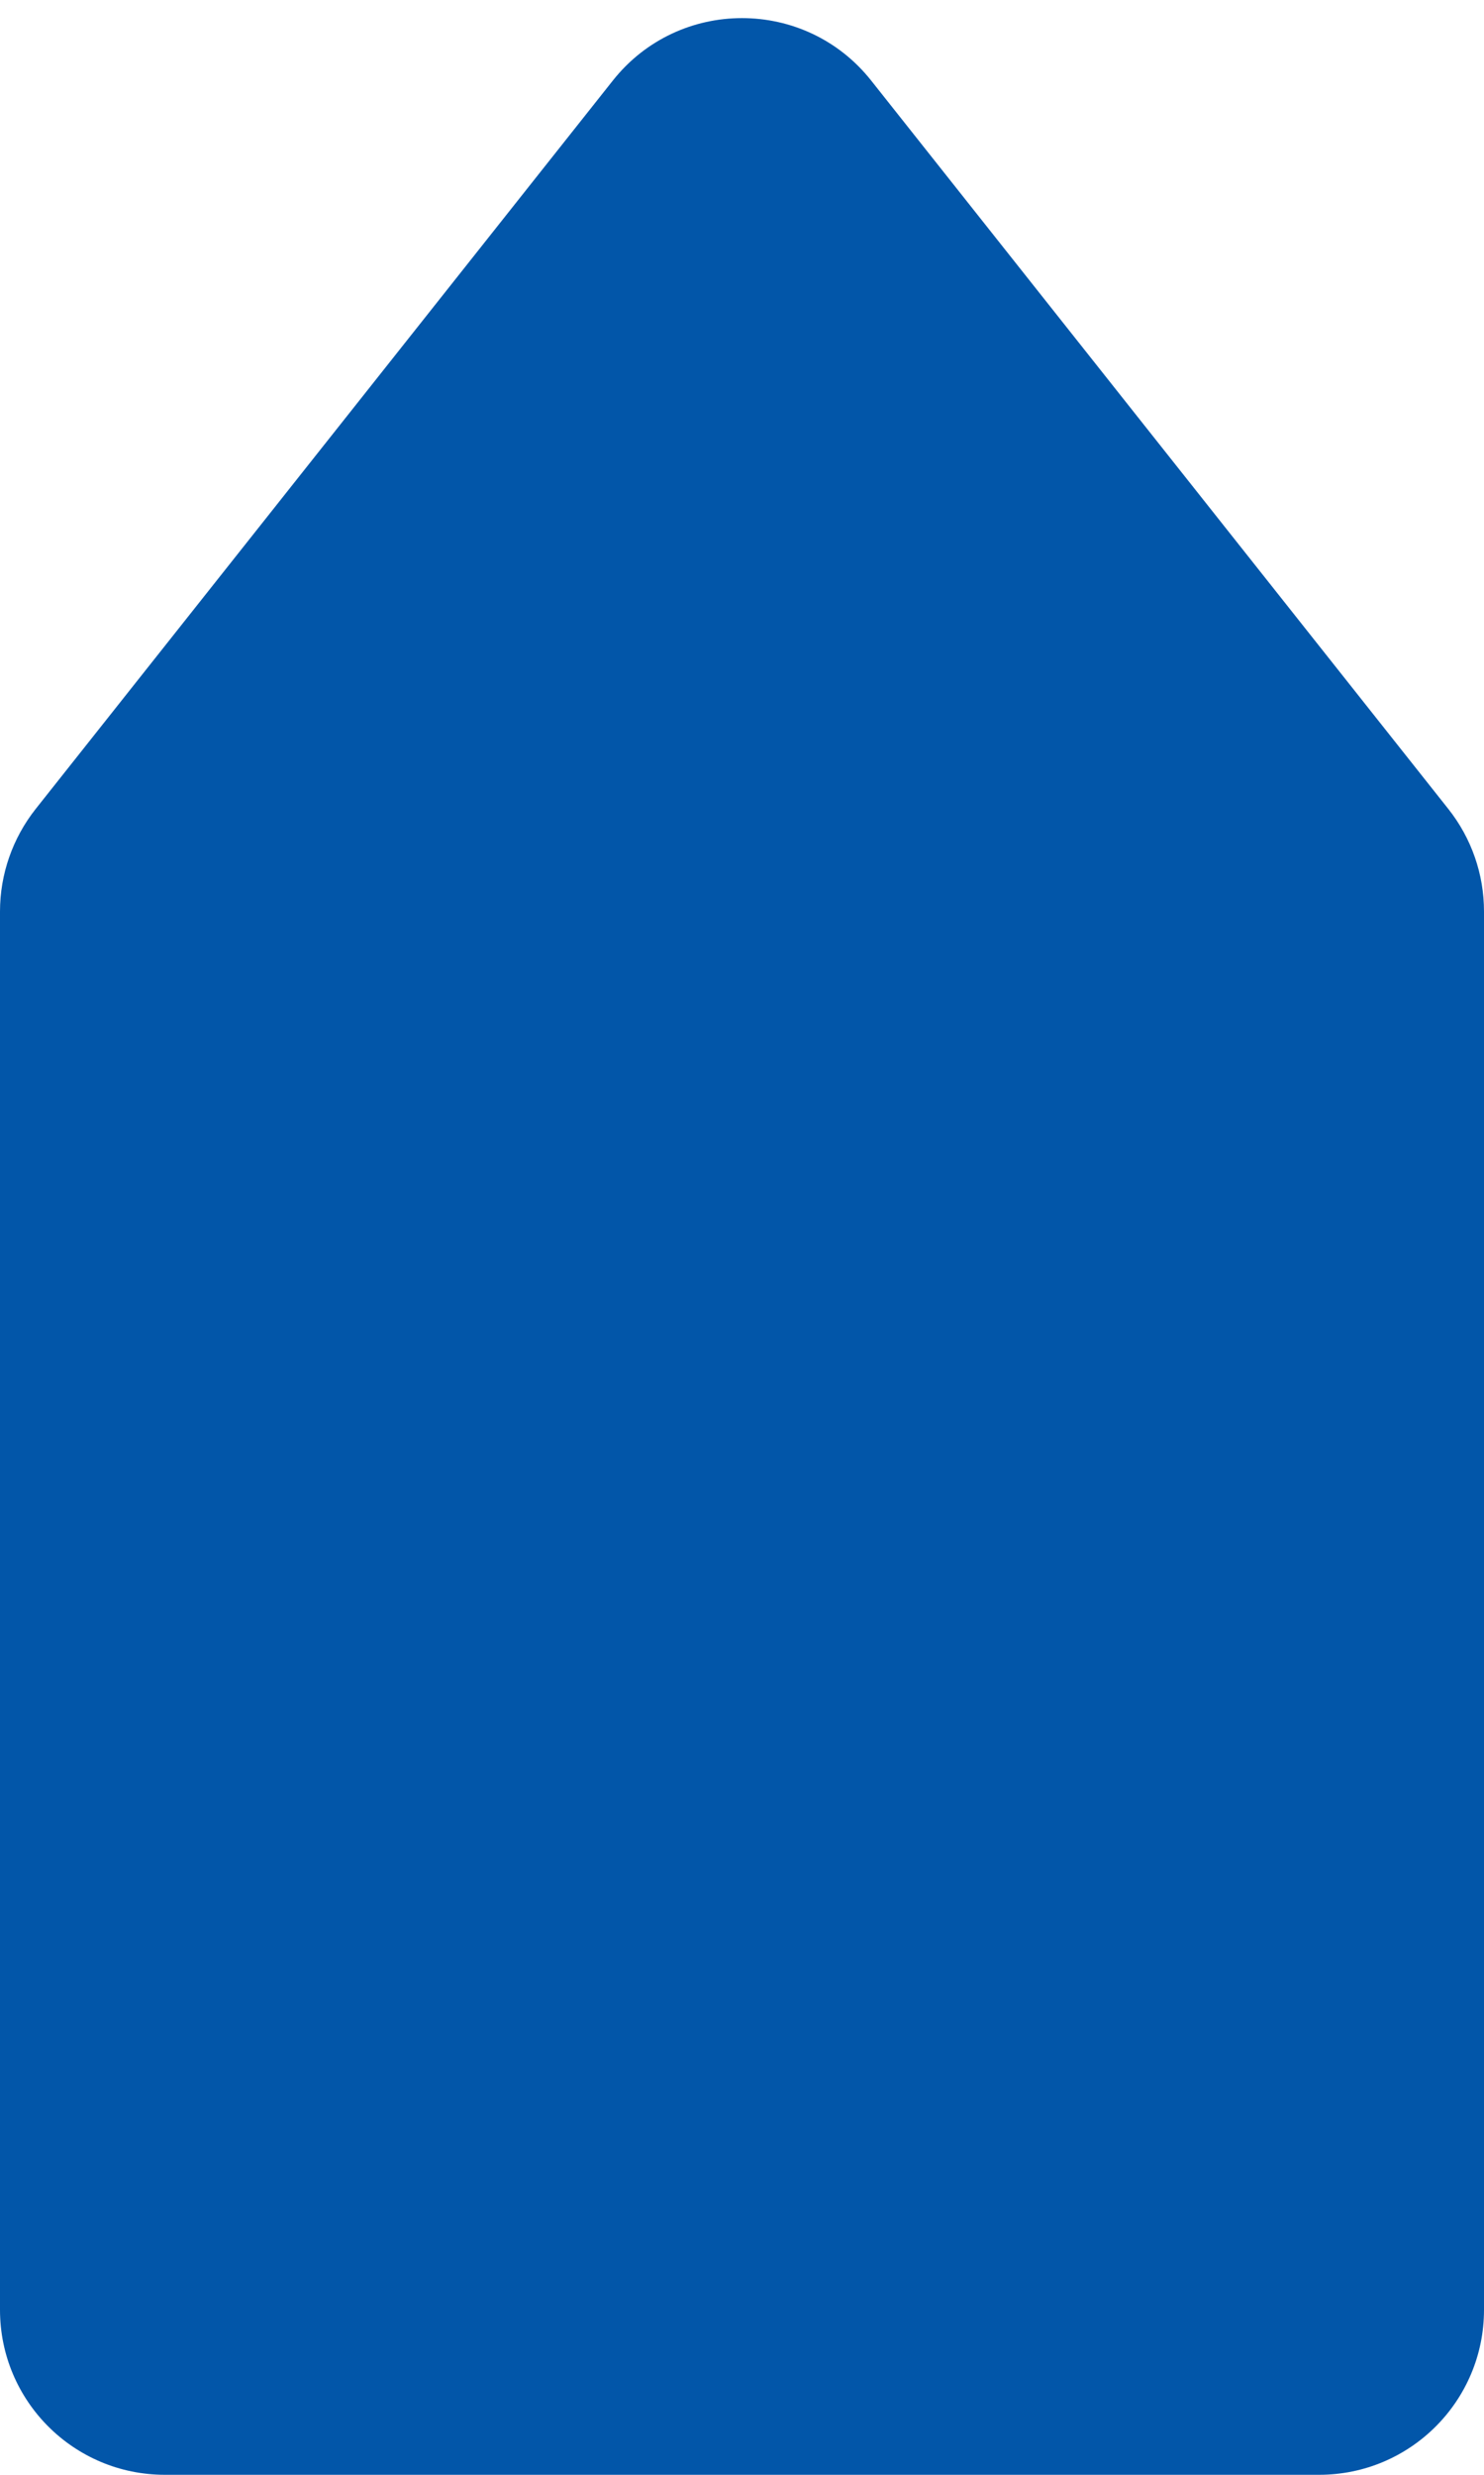 <?xml version="1.0" encoding="UTF-8"?>
<svg xmlns="http://www.w3.org/2000/svg" width="18" height="30" viewBox="0 0 18 30" fill="none">
  <path d="M17.567 9.806L10.567 0.977C9.766 -0.033 8.234 -0.033 7.433 0.977L0.433 9.806C0.153 10.16 0 10.598 0 11.049V28C0 29.105 0.895 30 2 30H16C17.105 30 18 29.105 18 28V11.049C18 10.598 17.848 10.16 17.567 9.806Z" fill="#0256A9"></path>
</svg>
